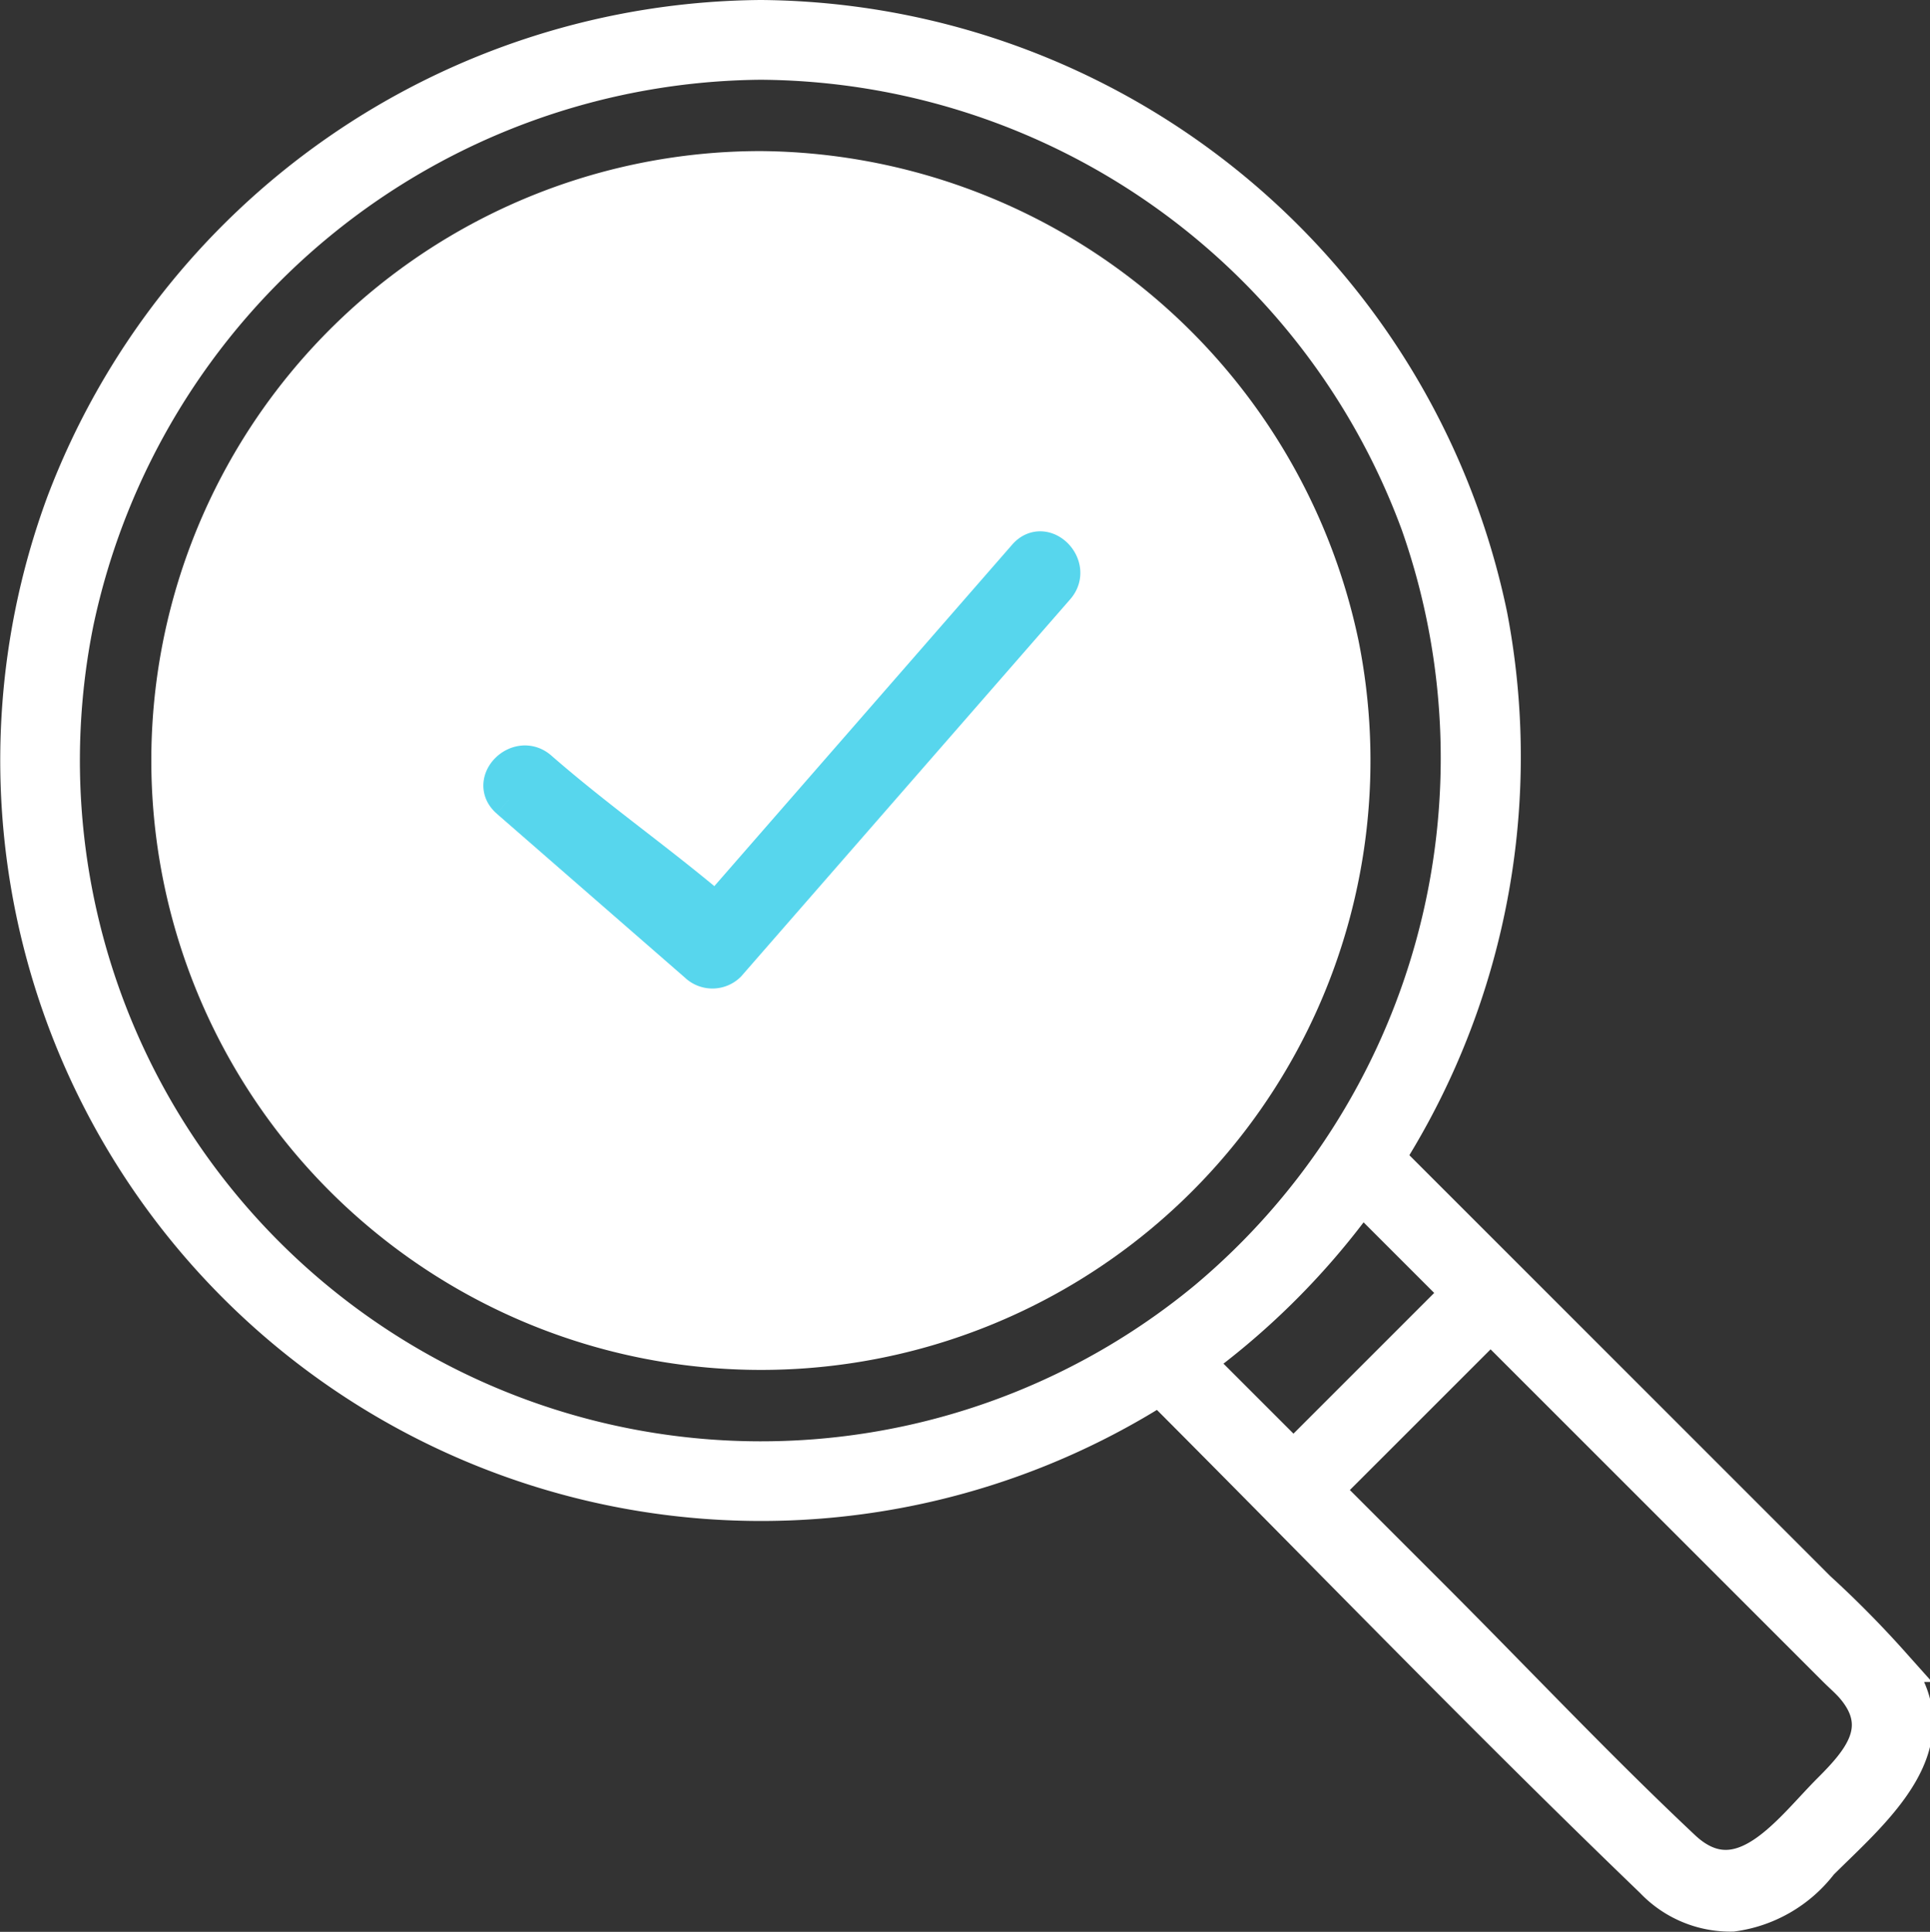 <svg xmlns="http://www.w3.org/2000/svg" width="53.082" height="53.141" viewBox="0 0 53.082 53.141">
  <rect x="0" y="0" width="53.082" height="53.141" fill="#333333" stroke="none"/>
  <g id="dedicated-house-experts" transform="translate(0.525 0.5)">
    <g id="Group_2868" data-name="Group 2868" transform="translate(0 0)">
      <path id="Path_676" data-name="Path 676" d="M20.4,1.194A19.421,19.421,0,0,1,38.5,13.911a19.426,19.426,0,0,1-5.849,21.331,19.23,19.23,0,0,1-31.1-18.625A19.429,19.429,0,0,1,20.4,1.194.6.6,0,0,0,20.4,0,20.65,20.65,0,0,0,1.243,13.344a20.426,20.426,0,0,0,29.69,24.574,20.631,20.631,0,0,0,9.5-21.486A20.628,20.628,0,0,0,20.4,0a.6.6,0,0,0,0,1.194" transform="translate(0.001 0)" fill="#fff" stroke="#fff" stroke-width="1"/>
      <path id="Path_677" data-name="Path 677" d="M30.914,14.18A16.76,16.76,0,0,0,20.209,43.84,16.761,16.761,0,0,0,47.354,27.658,16.937,16.937,0,0,0,30.914,14.18" transform="translate(-10.512 -10.524)" fill="#fff"/>
      <path id="Path_678" data-name="Path 678" d="M125.532,121.018l13.45,13.45c.165.165.352.323.5.5.951,1.133.16,2.039-.657,2.856-1.095,1.095-2.465,3.081-4.066,1.576-2.366-2.225-4.6-4.6-6.9-6.9l-6.907-6.907a.6.6,0,0,0-.844.844c4.61,4.61,9.14,9.317,13.837,13.837a2.935,2.935,0,0,0,2.186.917,3.648,3.648,0,0,0,2.413-1.4c1.436-1.436,3.732-3.29,1.962-5.466a28.431,28.431,0,0,0-2.027-2.051l-4.427-4.428-7.678-7.678a.6.6,0,0,0-.844.844" transform="translate(-89.009 -89.056)" fill="#fff" stroke="#fff" stroke-width="1"/>
      <path id="Path_679" data-name="Path 679" d="M134.634,140.119l5.422-5.422a.6.6,0,0,0-.844-.844l-5.422,5.422a.6.6,0,0,0,.844.844" transform="translate(-99.162 -99.209)" fill="#fff" stroke="#fff" stroke-width="1"/>
      <path id="Path_680" data-name="Path 680" d="M51.656,63.583,56.839,68.1a.605.605,0,0,0,.844,0l9.044-10.367c.5-.577-.338-1.424-.844-.844L56.839,67.26l.844-.336c-1.728-1.507-3.455-2.679-5.183-4.186-.577-.5-1.425.338-.844.844" transform="translate(-38.192 -42.079)" fill="#57d6ed" stroke="#57d6ed" stroke-width="1"/>
    </g>
  </g>
</svg>